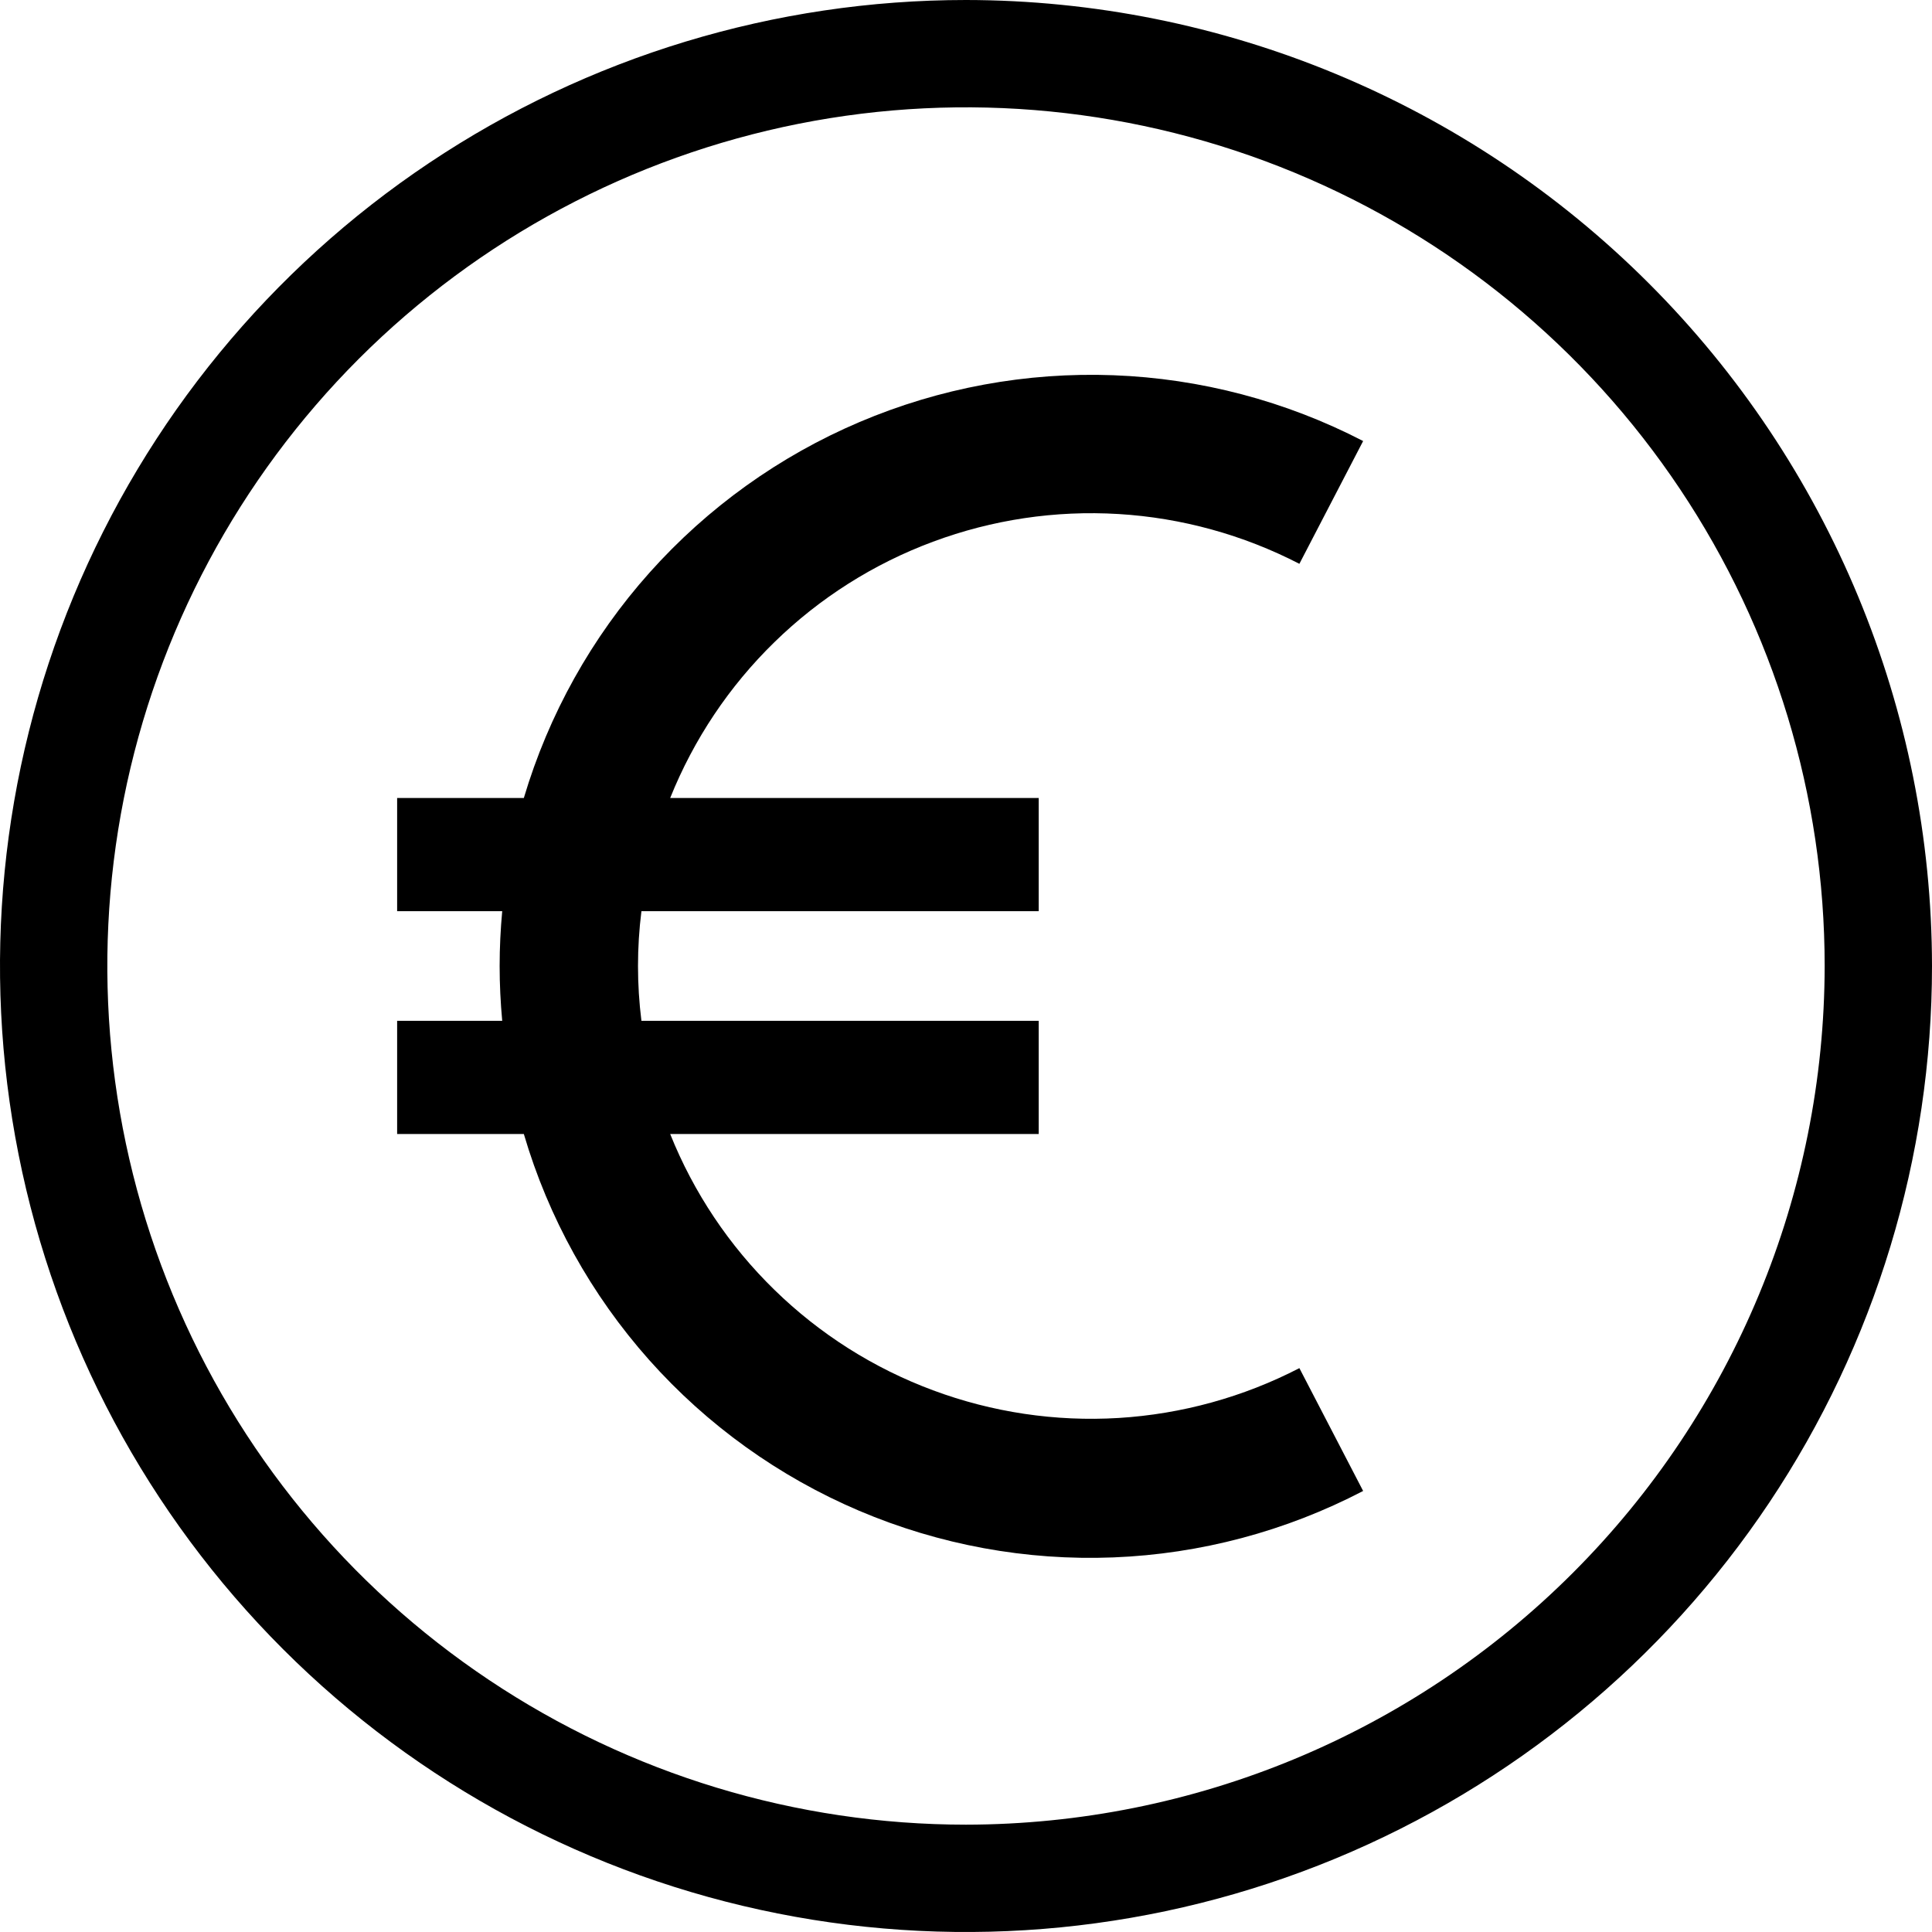 <svg width="36" height="36" viewBox="0 0 36 36" fill="none" xmlns="http://www.w3.org/2000/svg">
<path d="M18 0C14.44 0 10.96 1.056 8 3.034C5.04 5.011 2.733 7.823 1.37 11.112C0.008 14.401 -0.349 18.02 0.346 21.512C1.04 25.003 2.755 28.211 5.272 30.728C7.789 33.245 10.997 34.96 14.488 35.654C17.98 36.349 21.599 35.992 24.888 34.63C28.177 33.267 30.989 30.96 32.967 28C34.944 25.04 36 21.56 36 18C35.995 13.228 34.096 8.652 30.722 5.278C27.348 1.904 22.772 0.005 18 0ZM18 34C14.835 34 11.742 33.062 9.111 31.303C6.48 29.545 4.429 27.047 3.218 24.123C2.007 21.199 1.69 17.982 2.307 14.879C2.925 11.775 4.449 8.924 6.686 6.686C8.924 4.449 11.775 2.925 14.879 2.307C17.982 1.69 21.199 2.007 24.123 3.218C27.047 4.429 29.545 6.48 31.303 9.111C33.062 11.742 34 14.835 34 18C33.995 22.242 32.308 26.309 29.308 29.308C26.309 32.308 22.242 33.995 18 34Z" fill="black"></path>
<path d="M24.212 10.506L25.4 8.218C23.959 7.472 22.37 7.053 20.748 6.992C19.125 6.931 17.51 7.229 16.016 7.864C14.522 8.499 13.187 9.457 12.105 10.668C11.024 11.878 10.224 13.313 9.761 14.869H7.4V16.979H9.358C9.327 17.316 9.31 17.657 9.31 18C9.31 18.343 9.327 18.684 9.358 19.021H7.4V21.131H9.761C10.219 22.69 11.017 24.128 12.097 25.342C13.178 26.556 14.514 27.515 16.009 28.151C17.505 28.787 19.122 29.084 20.746 29.02C22.37 28.956 23.959 28.533 25.4 27.782L24.212 25.493C23.166 26.034 22.018 26.35 20.842 26.422C19.666 26.493 18.489 26.317 17.385 25.906C16.281 25.496 15.275 24.859 14.432 24.036C13.588 23.214 12.926 22.224 12.488 21.131H19.355V19.021H11.952C11.867 18.343 11.867 17.657 11.952 16.979H19.355V14.869H12.488C12.927 13.776 13.588 12.786 14.432 11.964C15.275 11.141 16.281 10.504 17.385 10.094C18.489 9.683 19.666 9.507 20.842 9.578C22.018 9.649 23.166 9.966 24.212 10.506Z" fill="black"></path>
</svg>
